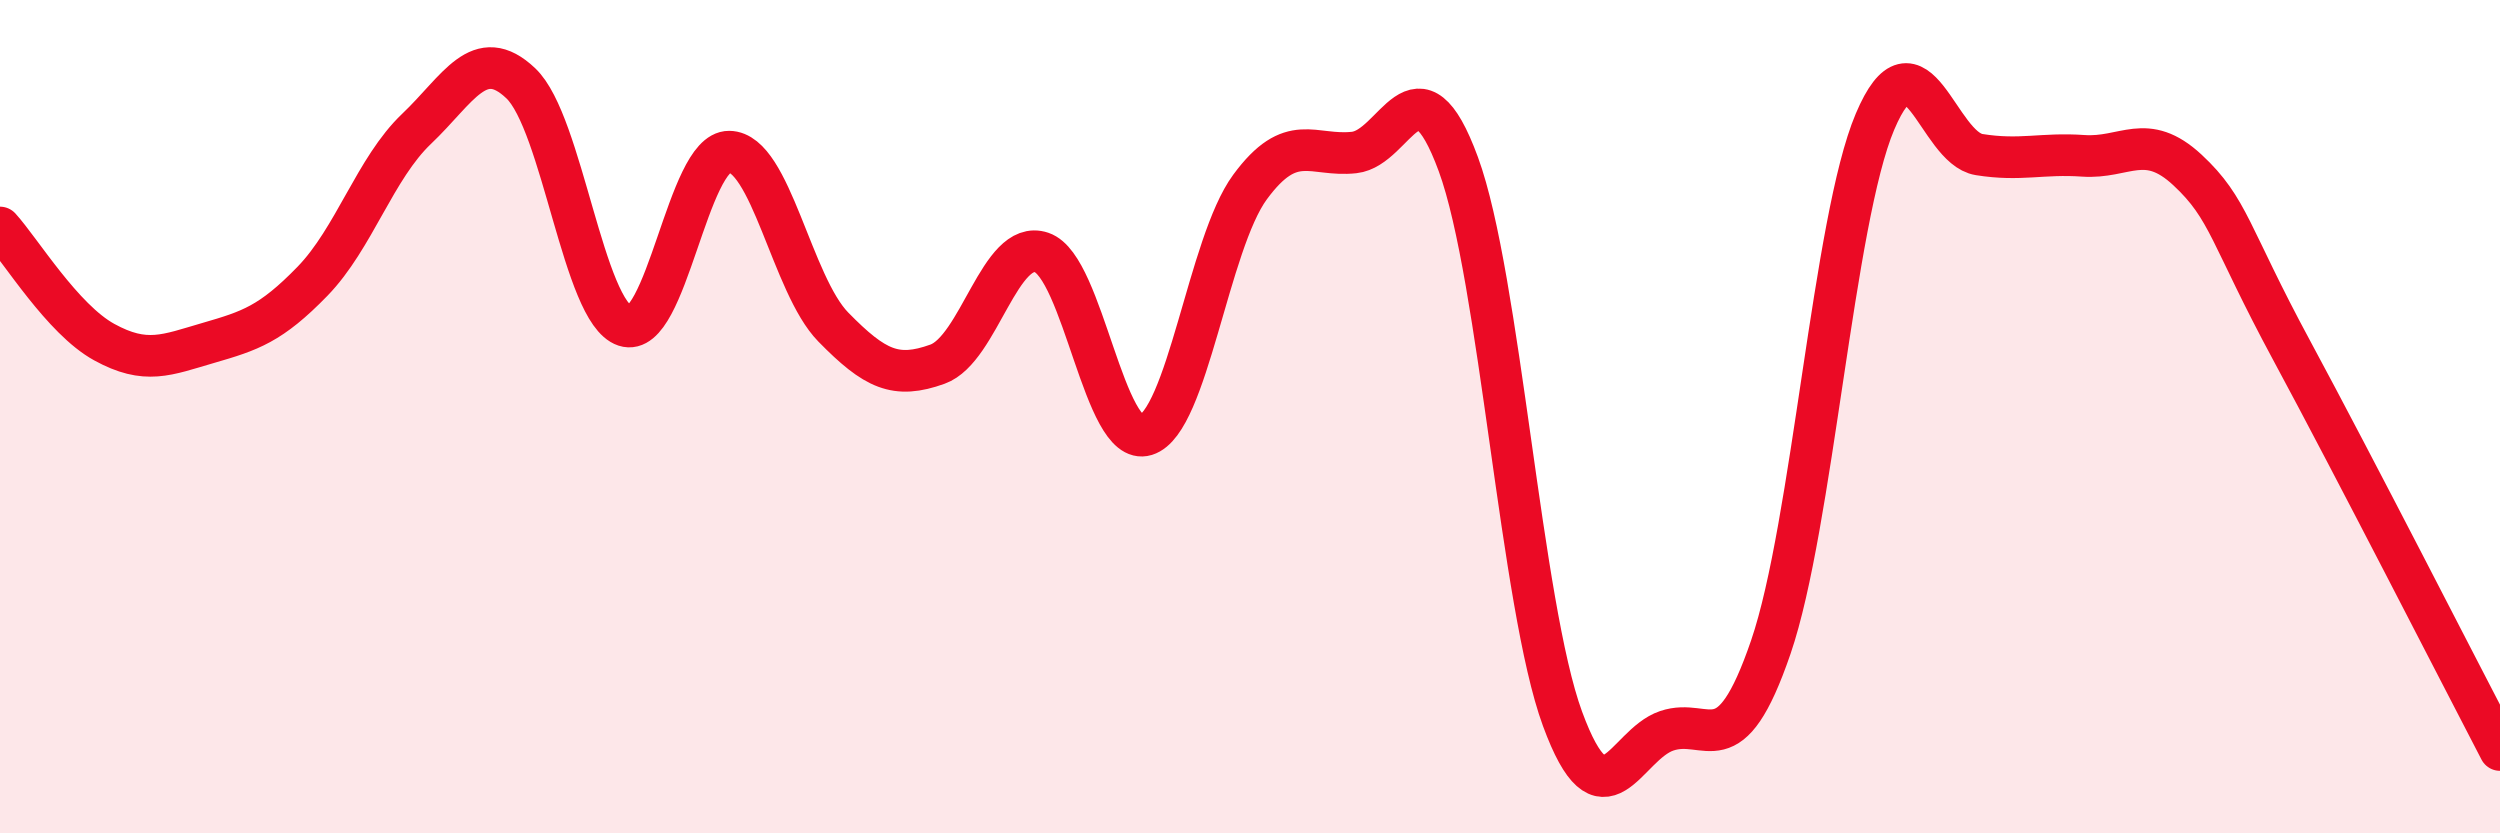 
    <svg width="60" height="20" viewBox="0 0 60 20" xmlns="http://www.w3.org/2000/svg">
      <path
        d="M 0,5.46 C 0.5,6.01 1.5,7.66 2.5,8.21 C 3.5,8.76 4,8.52 5,8.23 C 6,7.94 6.5,7.78 7.5,6.75 C 8.5,5.72 9,4.04 10,3.09 C 11,2.14 11.5,1.05 12.5,2 C 13.5,2.95 14,7.49 15,7.82 C 16,8.15 16.5,3.63 17.5,3.64 C 18.5,3.65 19,6.83 20,7.85 C 21,8.87 21.5,9.1 22.5,8.74 C 23.5,8.38 24,5.72 25,6.06 C 26,6.4 26.5,10.75 27.5,10.44 C 28.5,10.13 29,5.85 30,4.49 C 31,3.13 31.5,3.77 32.5,3.66 C 33.5,3.55 34,1.22 35,3.94 C 36,6.66 36.5,14.53 37.5,17.25 C 38.5,19.97 39,17.88 40,17.54 C 41,17.2 41.5,18.45 42.5,15.53 C 43.5,12.61 44,5.28 45,2.92 C 46,0.56 46.5,3.55 47.5,3.71 C 48.5,3.87 49,3.67 50,3.74 C 51,3.81 51.5,3.15 52.5,4.08 C 53.5,5.01 53.5,5.63 55,8.41 C 56.5,11.19 59,16.08 60,18L60 20L0 20Z"
        fill="#EB0A25"
        opacity="0.1"
        stroke-linecap="round"
        stroke-linejoin="round"
      />
      <path
        d="M 0,5.46 C 0.5,6.01 1.5,7.66 2.5,8.21 C 3.5,8.76 4,8.52 5,8.23 C 6,7.94 6.5,7.78 7.5,6.75 C 8.5,5.72 9,4.04 10,3.09 C 11,2.14 11.5,1.05 12.5,2 C 13.5,2.95 14,7.49 15,7.82 C 16,8.15 16.5,3.63 17.5,3.64 C 18.5,3.65 19,6.83 20,7.85 C 21,8.87 21.5,9.1 22.5,8.74 C 23.5,8.38 24,5.72 25,6.06 C 26,6.4 26.5,10.75 27.5,10.44 C 28.5,10.13 29,5.85 30,4.49 C 31,3.13 31.5,3.77 32.5,3.66 C 33.5,3.55 34,1.22 35,3.94 C 36,6.66 36.5,14.53 37.5,17.25 C 38.5,19.97 39,17.88 40,17.54 C 41,17.2 41.5,18.45 42.5,15.53 C 43.5,12.61 44,5.28 45,2.92 C 46,0.56 46.5,3.55 47.5,3.71 C 48.5,3.87 49,3.67 50,3.74 C 51,3.81 51.5,3.15 52.5,4.08 C 53.5,5.01 53.5,5.63 55,8.41 C 56.5,11.19 59,16.08 60,18"
        stroke="#EB0A25"
        stroke-width="1"
        fill="none"
        stroke-linecap="round"
        stroke-linejoin="round"
      />
    </svg>
  